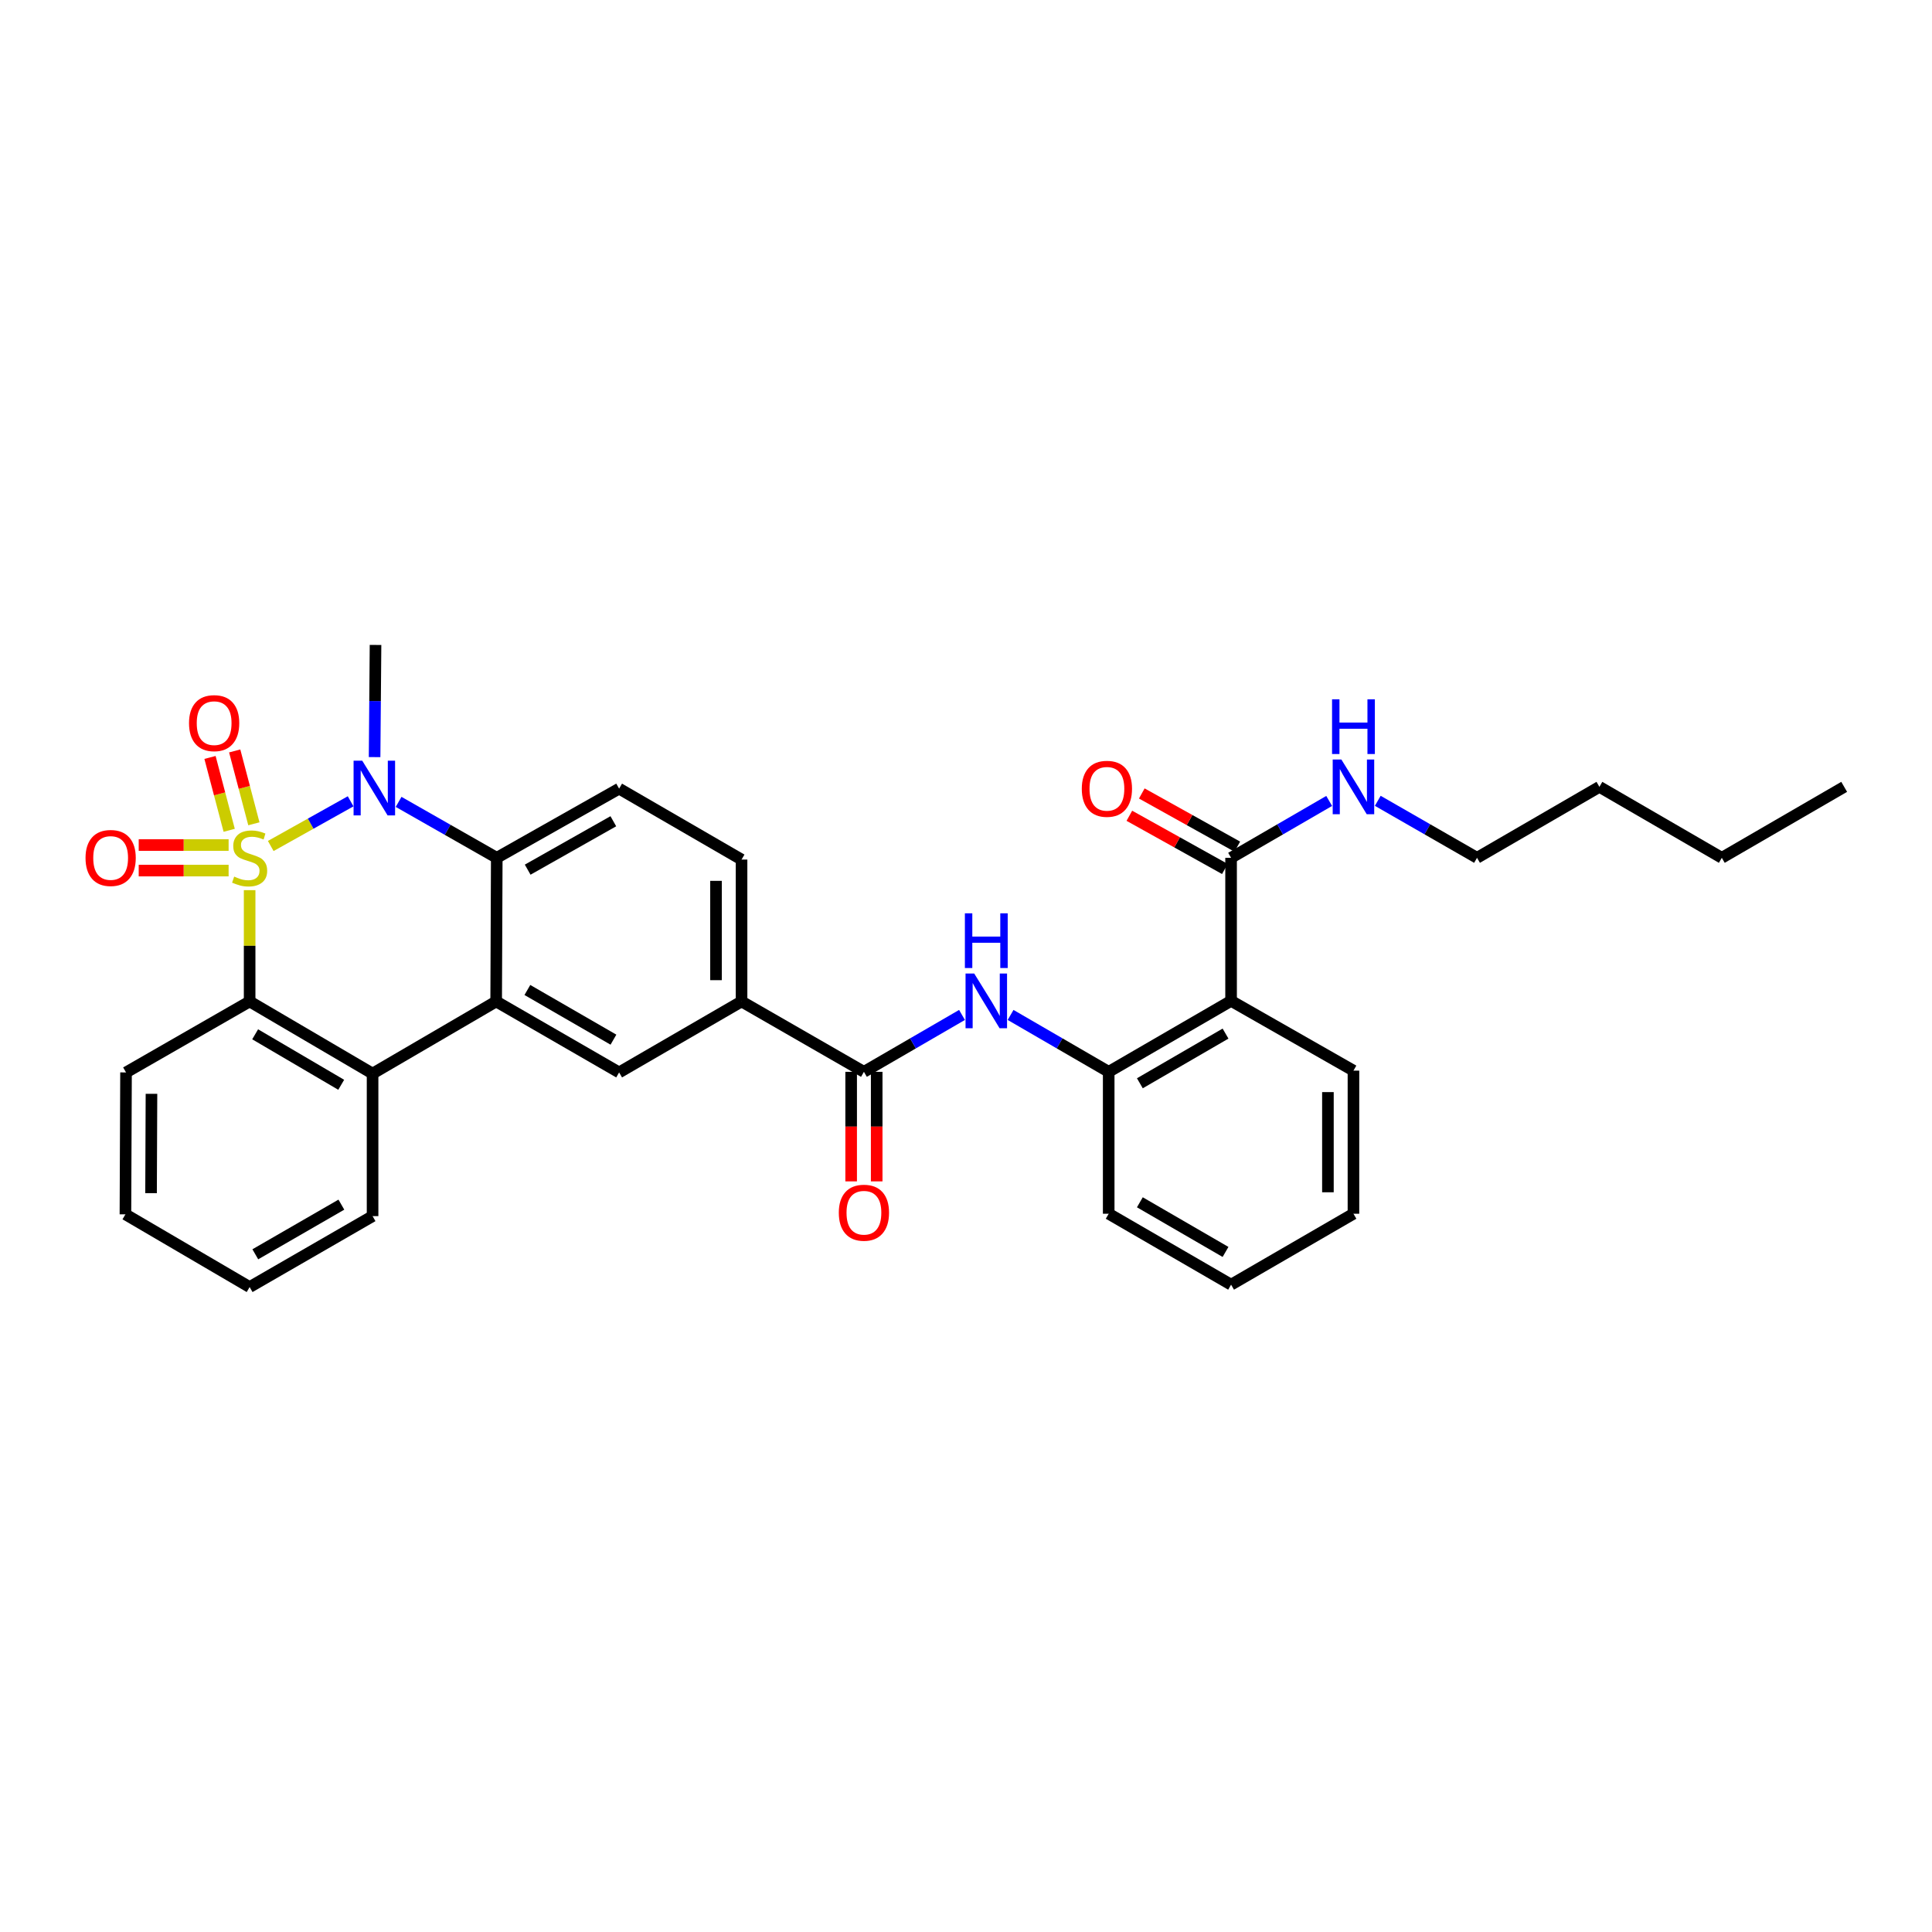 <?xml version='1.0' encoding='iso-8859-1'?>
<svg version='1.1' baseProfile='full'
              xmlns='http://www.w3.org/2000/svg'
                      xmlns:rdkit='http://www.rdkit.org/xml'
                      xmlns:xlink='http://www.w3.org/1999/xlink'
                  xml:space='preserve'
width='1000px' height='1000px' viewBox='0 0 1000 1000'>
<!-- END OF HEADER -->
<rect style='opacity:1.0;fill:#FFFFFF;stroke:none' width='1000' height='1000' x='0' y='0'> </rect>
<path class='bond-0' d='M 140.138,437.888 L 160.808,426.324' style='fill:none;fill-rule:evenodd;stroke:#CCCC00;stroke-width:6px;stroke-linecap:butt;stroke-linejoin:miter;stroke-opacity:1' />
<path class='bond-0' d='M 160.808,426.324 L 181.478,414.759' style='fill:none;fill-rule:evenodd;stroke:#0000FF;stroke-width:6px;stroke-linecap:butt;stroke-linejoin:miter;stroke-opacity:1' />
<path class='bond-1' d='M 129.209,460.742 L 129.209,489.546' style='fill:none;fill-rule:evenodd;stroke:#CCCC00;stroke-width:6px;stroke-linecap:butt;stroke-linejoin:miter;stroke-opacity:1' />
<path class='bond-1' d='M 129.209,489.546 L 129.209,518.35' style='fill:none;fill-rule:evenodd;stroke:#000000;stroke-width:6px;stroke-linecap:butt;stroke-linejoin:miter;stroke-opacity:1' />
<path class='bond-11' d='M 131.408,426.396 L 126.444,407.541' style='fill:none;fill-rule:evenodd;stroke:#CCCC00;stroke-width:6px;stroke-linecap:butt;stroke-linejoin:miter;stroke-opacity:1' />
<path class='bond-11' d='M 126.444,407.541 L 121.48,388.686' style='fill:none;fill-rule:evenodd;stroke:#FF0000;stroke-width:6px;stroke-linecap:butt;stroke-linejoin:miter;stroke-opacity:1' />
<path class='bond-11' d='M 118.626,429.761 L 113.662,410.906' style='fill:none;fill-rule:evenodd;stroke:#CCCC00;stroke-width:6px;stroke-linecap:butt;stroke-linejoin:miter;stroke-opacity:1' />
<path class='bond-11' d='M 113.662,410.906 L 108.699,392.051' style='fill:none;fill-rule:evenodd;stroke:#FF0000;stroke-width:6px;stroke-linecap:butt;stroke-linejoin:miter;stroke-opacity:1' />
<path class='bond-12' d='M 118.331,437.394 L 95.064,437.394' style='fill:none;fill-rule:evenodd;stroke:#CCCC00;stroke-width:6px;stroke-linecap:butt;stroke-linejoin:miter;stroke-opacity:1' />
<path class='bond-12' d='M 95.064,437.394 L 71.797,437.394' style='fill:none;fill-rule:evenodd;stroke:#FF0000;stroke-width:6px;stroke-linecap:butt;stroke-linejoin:miter;stroke-opacity:1' />
<path class='bond-12' d='M 118.331,450.612 L 95.064,450.612' style='fill:none;fill-rule:evenodd;stroke:#CCCC00;stroke-width:6px;stroke-linecap:butt;stroke-linejoin:miter;stroke-opacity:1' />
<path class='bond-12' d='M 95.064,450.612 L 71.797,450.612' style='fill:none;fill-rule:evenodd;stroke:#FF0000;stroke-width:6px;stroke-linecap:butt;stroke-linejoin:miter;stroke-opacity:1' />
<path class='bond-3' d='M 206.317,415.05 L 231.72,429.526' style='fill:none;fill-rule:evenodd;stroke:#0000FF;stroke-width:6px;stroke-linecap:butt;stroke-linejoin:miter;stroke-opacity:1' />
<path class='bond-3' d='M 231.72,429.526 L 257.123,444.003' style='fill:none;fill-rule:evenodd;stroke:#000000;stroke-width:6px;stroke-linecap:butt;stroke-linejoin:miter;stroke-opacity:1' />
<path class='bond-19' d='M 193.887,391.879 L 194.129,362.851' style='fill:none;fill-rule:evenodd;stroke:#0000FF;stroke-width:6px;stroke-linecap:butt;stroke-linejoin:miter;stroke-opacity:1' />
<path class='bond-19' d='M 194.129,362.851 L 194.37,333.823' style='fill:none;fill-rule:evenodd;stroke:#000000;stroke-width:6px;stroke-linecap:butt;stroke-linejoin:miter;stroke-opacity:1' />
<path class='bond-4' d='M 129.209,518.35 L 192.843,555.689' style='fill:none;fill-rule:evenodd;stroke:#000000;stroke-width:6px;stroke-linecap:butt;stroke-linejoin:miter;stroke-opacity:1' />
<path class='bond-4' d='M 132.065,535.35 L 176.609,561.488' style='fill:none;fill-rule:evenodd;stroke:#000000;stroke-width:6px;stroke-linecap:butt;stroke-linejoin:miter;stroke-opacity:1' />
<path class='bond-20' d='M 129.209,518.35 L 65.231,555.087' style='fill:none;fill-rule:evenodd;stroke:#000000;stroke-width:6px;stroke-linecap:butt;stroke-linejoin:miter;stroke-opacity:1' />
<path class='bond-2' d='M 256.814,518.35 L 192.843,555.689' style='fill:none;fill-rule:evenodd;stroke:#000000;stroke-width:6px;stroke-linecap:butt;stroke-linejoin:miter;stroke-opacity:1' />
<path class='bond-8' d='M 256.814,518.35 L 320.455,555.087' style='fill:none;fill-rule:evenodd;stroke:#000000;stroke-width:6px;stroke-linecap:butt;stroke-linejoin:miter;stroke-opacity:1' />
<path class='bond-8' d='M 272.968,512.413 L 317.517,538.129' style='fill:none;fill-rule:evenodd;stroke:#000000;stroke-width:6px;stroke-linecap:butt;stroke-linejoin:miter;stroke-opacity:1' />
<path class='bond-32' d='M 256.814,518.35 L 257.123,444.003' style='fill:none;fill-rule:evenodd;stroke:#000000;stroke-width:6px;stroke-linecap:butt;stroke-linejoin:miter;stroke-opacity:1' />
<path class='bond-14' d='M 257.123,444.003 L 320.455,408.199' style='fill:none;fill-rule:evenodd;stroke:#000000;stroke-width:6px;stroke-linecap:butt;stroke-linejoin:miter;stroke-opacity:1' />
<path class='bond-14' d='M 273.127,450.138 L 317.46,425.075' style='fill:none;fill-rule:evenodd;stroke:#000000;stroke-width:6px;stroke-linecap:butt;stroke-linejoin:miter;stroke-opacity:1' />
<path class='bond-22' d='M 192.843,555.689 L 192.843,629.463' style='fill:none;fill-rule:evenodd;stroke:#000000;stroke-width:6px;stroke-linecap:butt;stroke-linejoin:miter;stroke-opacity:1' />
<path class='bond-5' d='M 637.207,518.042 L 573.859,554.778' style='fill:none;fill-rule:evenodd;stroke:#000000;stroke-width:6px;stroke-linecap:butt;stroke-linejoin:miter;stroke-opacity:1' />
<path class='bond-5' d='M 634.335,534.986 L 589.992,560.701' style='fill:none;fill-rule:evenodd;stroke:#000000;stroke-width:6px;stroke-linecap:butt;stroke-linejoin:miter;stroke-opacity:1' />
<path class='bond-10' d='M 637.207,518.042 L 637.207,444.003' style='fill:none;fill-rule:evenodd;stroke:#000000;stroke-width:6px;stroke-linecap:butt;stroke-linejoin:miter;stroke-opacity:1' />
<path class='bond-21' d='M 637.207,518.042 L 700.547,554.161' style='fill:none;fill-rule:evenodd;stroke:#000000;stroke-width:6px;stroke-linecap:butt;stroke-linejoin:miter;stroke-opacity:1' />
<path class='bond-6' d='M 447.165,554.778 L 383.825,518.35' style='fill:none;fill-rule:evenodd;stroke:#000000;stroke-width:6px;stroke-linecap:butt;stroke-linejoin:miter;stroke-opacity:1' />
<path class='bond-7' d='M 447.165,554.778 L 472.55,540.055' style='fill:none;fill-rule:evenodd;stroke:#000000;stroke-width:6px;stroke-linecap:butt;stroke-linejoin:miter;stroke-opacity:1' />
<path class='bond-7' d='M 472.55,540.055 L 497.934,525.332' style='fill:none;fill-rule:evenodd;stroke:#0000FF;stroke-width:6px;stroke-linecap:butt;stroke-linejoin:miter;stroke-opacity:1' />
<path class='bond-15' d='M 440.556,554.778 L 440.556,583.128' style='fill:none;fill-rule:evenodd;stroke:#000000;stroke-width:6px;stroke-linecap:butt;stroke-linejoin:miter;stroke-opacity:1' />
<path class='bond-15' d='M 440.556,583.128 L 440.556,611.479' style='fill:none;fill-rule:evenodd;stroke:#FF0000;stroke-width:6px;stroke-linecap:butt;stroke-linejoin:miter;stroke-opacity:1' />
<path class='bond-15' d='M 453.773,554.778 L 453.773,583.128' style='fill:none;fill-rule:evenodd;stroke:#000000;stroke-width:6px;stroke-linecap:butt;stroke-linejoin:miter;stroke-opacity:1' />
<path class='bond-15' d='M 453.773,583.128 L 453.773,611.479' style='fill:none;fill-rule:evenodd;stroke:#FF0000;stroke-width:6px;stroke-linecap:butt;stroke-linejoin:miter;stroke-opacity:1' />
<path class='bond-9' d='M 523.076,525.331 L 548.468,540.054' style='fill:none;fill-rule:evenodd;stroke:#0000FF;stroke-width:6px;stroke-linecap:butt;stroke-linejoin:miter;stroke-opacity:1' />
<path class='bond-9' d='M 548.468,540.054 L 573.859,554.778' style='fill:none;fill-rule:evenodd;stroke:#000000;stroke-width:6px;stroke-linecap:butt;stroke-linejoin:miter;stroke-opacity:1' />
<path class='bond-13' d='M 320.455,555.087 L 383.825,518.35' style='fill:none;fill-rule:evenodd;stroke:#000000;stroke-width:6px;stroke-linecap:butt;stroke-linejoin:miter;stroke-opacity:1' />
<path class='bond-23' d='M 573.859,554.778 L 573.859,628.229' style='fill:none;fill-rule:evenodd;stroke:#000000;stroke-width:6px;stroke-linecap:butt;stroke-linejoin:miter;stroke-opacity:1' />
<path class='bond-17' d='M 640.423,438.23 L 615.706,424.461' style='fill:none;fill-rule:evenodd;stroke:#000000;stroke-width:6px;stroke-linecap:butt;stroke-linejoin:miter;stroke-opacity:1' />
<path class='bond-17' d='M 615.706,424.461 L 590.99,410.692' style='fill:none;fill-rule:evenodd;stroke:#FF0000;stroke-width:6px;stroke-linecap:butt;stroke-linejoin:miter;stroke-opacity:1' />
<path class='bond-17' d='M 633.991,449.776 L 609.274,436.007' style='fill:none;fill-rule:evenodd;stroke:#000000;stroke-width:6px;stroke-linecap:butt;stroke-linejoin:miter;stroke-opacity:1' />
<path class='bond-17' d='M 609.274,436.007 L 584.557,422.239' style='fill:none;fill-rule:evenodd;stroke:#FF0000;stroke-width:6px;stroke-linecap:butt;stroke-linejoin:miter;stroke-opacity:1' />
<path class='bond-18' d='M 637.207,444.003 L 662.592,429.283' style='fill:none;fill-rule:evenodd;stroke:#000000;stroke-width:6px;stroke-linecap:butt;stroke-linejoin:miter;stroke-opacity:1' />
<path class='bond-18' d='M 662.592,429.283 L 687.976,414.563' style='fill:none;fill-rule:evenodd;stroke:#0000FF;stroke-width:6px;stroke-linecap:butt;stroke-linejoin:miter;stroke-opacity:1' />
<path class='bond-34' d='M 383.825,518.35 L 383.825,444.913' style='fill:none;fill-rule:evenodd;stroke:#000000;stroke-width:6px;stroke-linecap:butt;stroke-linejoin:miter;stroke-opacity:1' />
<path class='bond-34' d='M 370.608,507.334 L 370.608,455.929' style='fill:none;fill-rule:evenodd;stroke:#000000;stroke-width:6px;stroke-linecap:butt;stroke-linejoin:miter;stroke-opacity:1' />
<path class='bond-16' d='M 320.455,408.199 L 383.825,444.913' style='fill:none;fill-rule:evenodd;stroke:#000000;stroke-width:6px;stroke-linecap:butt;stroke-linejoin:miter;stroke-opacity:1' />
<path class='bond-24' d='M 713.131,414.5 L 738.817,429.252' style='fill:none;fill-rule:evenodd;stroke:#0000FF;stroke-width:6px;stroke-linecap:butt;stroke-linejoin:miter;stroke-opacity:1' />
<path class='bond-24' d='M 738.817,429.252 L 764.504,444.003' style='fill:none;fill-rule:evenodd;stroke:#000000;stroke-width:6px;stroke-linecap:butt;stroke-linejoin:miter;stroke-opacity:1' />
<path class='bond-28' d='M 65.231,555.087 L 64.922,628.538' style='fill:none;fill-rule:evenodd;stroke:#000000;stroke-width:6px;stroke-linecap:butt;stroke-linejoin:miter;stroke-opacity:1' />
<path class='bond-28' d='M 78.401,566.16 L 78.186,617.576' style='fill:none;fill-rule:evenodd;stroke:#000000;stroke-width:6px;stroke-linecap:butt;stroke-linejoin:miter;stroke-opacity:1' />
<path class='bond-35' d='M 700.547,554.161 L 700.547,628.229' style='fill:none;fill-rule:evenodd;stroke:#000000;stroke-width:6px;stroke-linecap:butt;stroke-linejoin:miter;stroke-opacity:1' />
<path class='bond-35' d='M 687.329,565.272 L 687.329,617.119' style='fill:none;fill-rule:evenodd;stroke:#000000;stroke-width:6px;stroke-linecap:butt;stroke-linejoin:miter;stroke-opacity:1' />
<path class='bond-33' d='M 192.843,629.463 L 129.209,666.177' style='fill:none;fill-rule:evenodd;stroke:#000000;stroke-width:6px;stroke-linecap:butt;stroke-linejoin:miter;stroke-opacity:1' />
<path class='bond-33' d='M 176.693,623.522 L 132.149,649.222' style='fill:none;fill-rule:evenodd;stroke:#000000;stroke-width:6px;stroke-linecap:butt;stroke-linejoin:miter;stroke-opacity:1' />
<path class='bond-30' d='M 573.859,628.229 L 637.207,664.944' style='fill:none;fill-rule:evenodd;stroke:#000000;stroke-width:6px;stroke-linecap:butt;stroke-linejoin:miter;stroke-opacity:1' />
<path class='bond-30' d='M 589.989,622.301 L 634.332,648.001' style='fill:none;fill-rule:evenodd;stroke:#000000;stroke-width:6px;stroke-linecap:butt;stroke-linejoin:miter;stroke-opacity:1' />
<path class='bond-25' d='M 764.504,444.003 L 827.851,407.274' style='fill:none;fill-rule:evenodd;stroke:#000000;stroke-width:6px;stroke-linecap:butt;stroke-linejoin:miter;stroke-opacity:1' />
<path class='bond-26' d='M 827.851,407.274 L 891.205,444.003' style='fill:none;fill-rule:evenodd;stroke:#000000;stroke-width:6px;stroke-linecap:butt;stroke-linejoin:miter;stroke-opacity:1' />
<path class='bond-31' d='M 891.205,444.003 L 954.545,407.274' style='fill:none;fill-rule:evenodd;stroke:#000000;stroke-width:6px;stroke-linecap:butt;stroke-linejoin:miter;stroke-opacity:1' />
<path class='bond-27' d='M 700.547,628.229 L 637.207,664.944' style='fill:none;fill-rule:evenodd;stroke:#000000;stroke-width:6px;stroke-linecap:butt;stroke-linejoin:miter;stroke-opacity:1' />
<path class='bond-29' d='M 64.922,628.538 L 129.209,666.177' style='fill:none;fill-rule:evenodd;stroke:#000000;stroke-width:6px;stroke-linecap:butt;stroke-linejoin:miter;stroke-opacity:1' />
<path  class='atom-0' d='M 121.209 453.723
Q 121.529 453.843, 122.849 454.403
Q 124.169 454.963, 125.609 455.323
Q 127.089 455.643, 128.529 455.643
Q 131.209 455.643, 132.769 454.363
Q 134.329 453.043, 134.329 450.763
Q 134.329 449.203, 133.529 448.243
Q 132.769 447.283, 131.569 446.763
Q 130.369 446.243, 128.369 445.643
Q 125.849 444.883, 124.329 444.163
Q 122.849 443.443, 121.769 441.923
Q 120.729 440.403, 120.729 437.843
Q 120.729 434.283, 123.129 432.083
Q 125.569 429.883, 130.369 429.883
Q 133.649 429.883, 137.369 431.443
L 136.449 434.523
Q 133.049 433.123, 130.489 433.123
Q 127.729 433.123, 126.209 434.283
Q 124.689 435.403, 124.729 437.363
Q 124.729 438.883, 125.489 439.803
Q 126.289 440.723, 127.409 441.243
Q 128.569 441.763, 130.489 442.363
Q 133.049 443.163, 134.569 443.963
Q 136.089 444.763, 137.169 446.403
Q 138.289 448.003, 138.289 450.763
Q 138.289 454.683, 135.649 456.803
Q 133.049 458.883, 128.689 458.883
Q 126.169 458.883, 124.249 458.323
Q 122.369 457.803, 120.129 456.883
L 121.209 453.723
' fill='#CCCC00'/>
<path  class='atom-1' d='M 187.493 393.73
L 196.773 408.73
Q 197.693 410.21, 199.173 412.89
Q 200.653 415.57, 200.733 415.73
L 200.733 393.73
L 204.493 393.73
L 204.493 422.05
L 200.613 422.05
L 190.653 405.65
Q 189.493 403.73, 188.253 401.53
Q 187.053 399.33, 186.693 398.65
L 186.693 422.05
L 183.013 422.05
L 183.013 393.73
L 187.493 393.73
' fill='#0000FF'/>
<path  class='atom-8' d='M 504.245 503.882
L 513.525 518.882
Q 514.445 520.362, 515.925 523.042
Q 517.405 525.722, 517.485 525.882
L 517.485 503.882
L 521.245 503.882
L 521.245 532.202
L 517.365 532.202
L 507.405 515.802
Q 506.245 513.882, 505.005 511.682
Q 503.805 509.482, 503.445 508.802
L 503.445 532.202
L 499.765 532.202
L 499.765 503.882
L 504.245 503.882
' fill='#0000FF'/>
<path  class='atom-8' d='M 499.425 472.73
L 503.265 472.73
L 503.265 484.77
L 517.745 484.77
L 517.745 472.73
L 521.585 472.73
L 521.585 501.05
L 517.745 501.05
L 517.745 487.97
L 503.265 487.97
L 503.265 501.05
L 499.425 501.05
L 499.425 472.73
' fill='#0000FF'/>
<path  class='atom-12' d='M 97.837 374.296
Q 97.837 367.496, 101.197 363.696
Q 104.557 359.896, 110.837 359.896
Q 117.117 359.896, 120.477 363.696
Q 123.837 367.496, 123.837 374.296
Q 123.837 381.176, 120.437 385.096
Q 117.037 388.976, 110.837 388.976
Q 104.597 388.976, 101.197 385.096
Q 97.837 381.216, 97.837 374.296
M 110.837 385.776
Q 115.157 385.776, 117.477 382.896
Q 119.837 379.976, 119.837 374.296
Q 119.837 368.736, 117.477 365.936
Q 115.157 363.096, 110.837 363.096
Q 106.517 363.096, 104.157 365.896
Q 101.837 368.696, 101.837 374.296
Q 101.837 380.016, 104.157 382.896
Q 106.517 385.776, 110.837 385.776
' fill='#FF0000'/>
<path  class='atom-13' d='M 44.271 444.083
Q 44.271 437.283, 47.631 433.483
Q 50.991 429.683, 57.271 429.683
Q 63.551 429.683, 66.911 433.483
Q 70.271 437.283, 70.271 444.083
Q 70.271 450.963, 66.871 454.883
Q 63.471 458.763, 57.271 458.763
Q 51.031 458.763, 47.631 454.883
Q 44.271 451.003, 44.271 444.083
M 57.271 455.563
Q 61.591 455.563, 63.911 452.683
Q 66.271 449.763, 66.271 444.083
Q 66.271 438.523, 63.911 435.723
Q 61.591 432.883, 57.271 432.883
Q 52.951 432.883, 50.591 435.683
Q 48.271 438.483, 48.271 444.083
Q 48.271 449.803, 50.591 452.683
Q 52.951 455.563, 57.271 455.563
' fill='#FF0000'/>
<path  class='atom-16' d='M 434.165 627.7
Q 434.165 620.9, 437.525 617.1
Q 440.885 613.3, 447.165 613.3
Q 453.445 613.3, 456.805 617.1
Q 460.165 620.9, 460.165 627.7
Q 460.165 634.58, 456.765 638.5
Q 453.365 642.38, 447.165 642.38
Q 440.925 642.38, 437.525 638.5
Q 434.165 634.62, 434.165 627.7
M 447.165 639.18
Q 451.485 639.18, 453.805 636.3
Q 456.165 633.38, 456.165 627.7
Q 456.165 622.14, 453.805 619.34
Q 451.485 616.5, 447.165 616.5
Q 442.845 616.5, 440.485 619.3
Q 438.165 622.1, 438.165 627.7
Q 438.165 633.42, 440.485 636.3
Q 442.845 639.18, 447.165 639.18
' fill='#FF0000'/>
<path  class='atom-18' d='M 559.934 408.279
Q 559.934 401.479, 563.294 397.679
Q 566.654 393.879, 572.934 393.879
Q 579.214 393.879, 582.574 397.679
Q 585.934 401.479, 585.934 408.279
Q 585.934 415.159, 582.534 419.079
Q 579.134 422.959, 572.934 422.959
Q 566.694 422.959, 563.294 419.079
Q 559.934 415.199, 559.934 408.279
M 572.934 419.759
Q 577.254 419.759, 579.574 416.879
Q 581.934 413.959, 581.934 408.279
Q 581.934 402.719, 579.574 399.919
Q 577.254 397.079, 572.934 397.079
Q 568.614 397.079, 566.254 399.879
Q 563.934 402.679, 563.934 408.279
Q 563.934 413.999, 566.254 416.879
Q 568.614 419.759, 572.934 419.759
' fill='#FF0000'/>
<path  class='atom-19' d='M 694.287 393.114
L 703.567 408.114
Q 704.487 409.594, 705.967 412.274
Q 707.447 414.954, 707.527 415.114
L 707.527 393.114
L 711.287 393.114
L 711.287 421.434
L 707.407 421.434
L 697.447 405.034
Q 696.287 403.114, 695.047 400.914
Q 693.847 398.714, 693.487 398.034
L 693.487 421.434
L 689.807 421.434
L 689.807 393.114
L 694.287 393.114
' fill='#0000FF'/>
<path  class='atom-19' d='M 689.467 361.962
L 693.307 361.962
L 693.307 374.002
L 707.787 374.002
L 707.787 361.962
L 711.627 361.962
L 711.627 390.282
L 707.787 390.282
L 707.787 377.202
L 693.307 377.202
L 693.307 390.282
L 689.467 390.282
L 689.467 361.962
' fill='#0000FF'/>
</svg>
